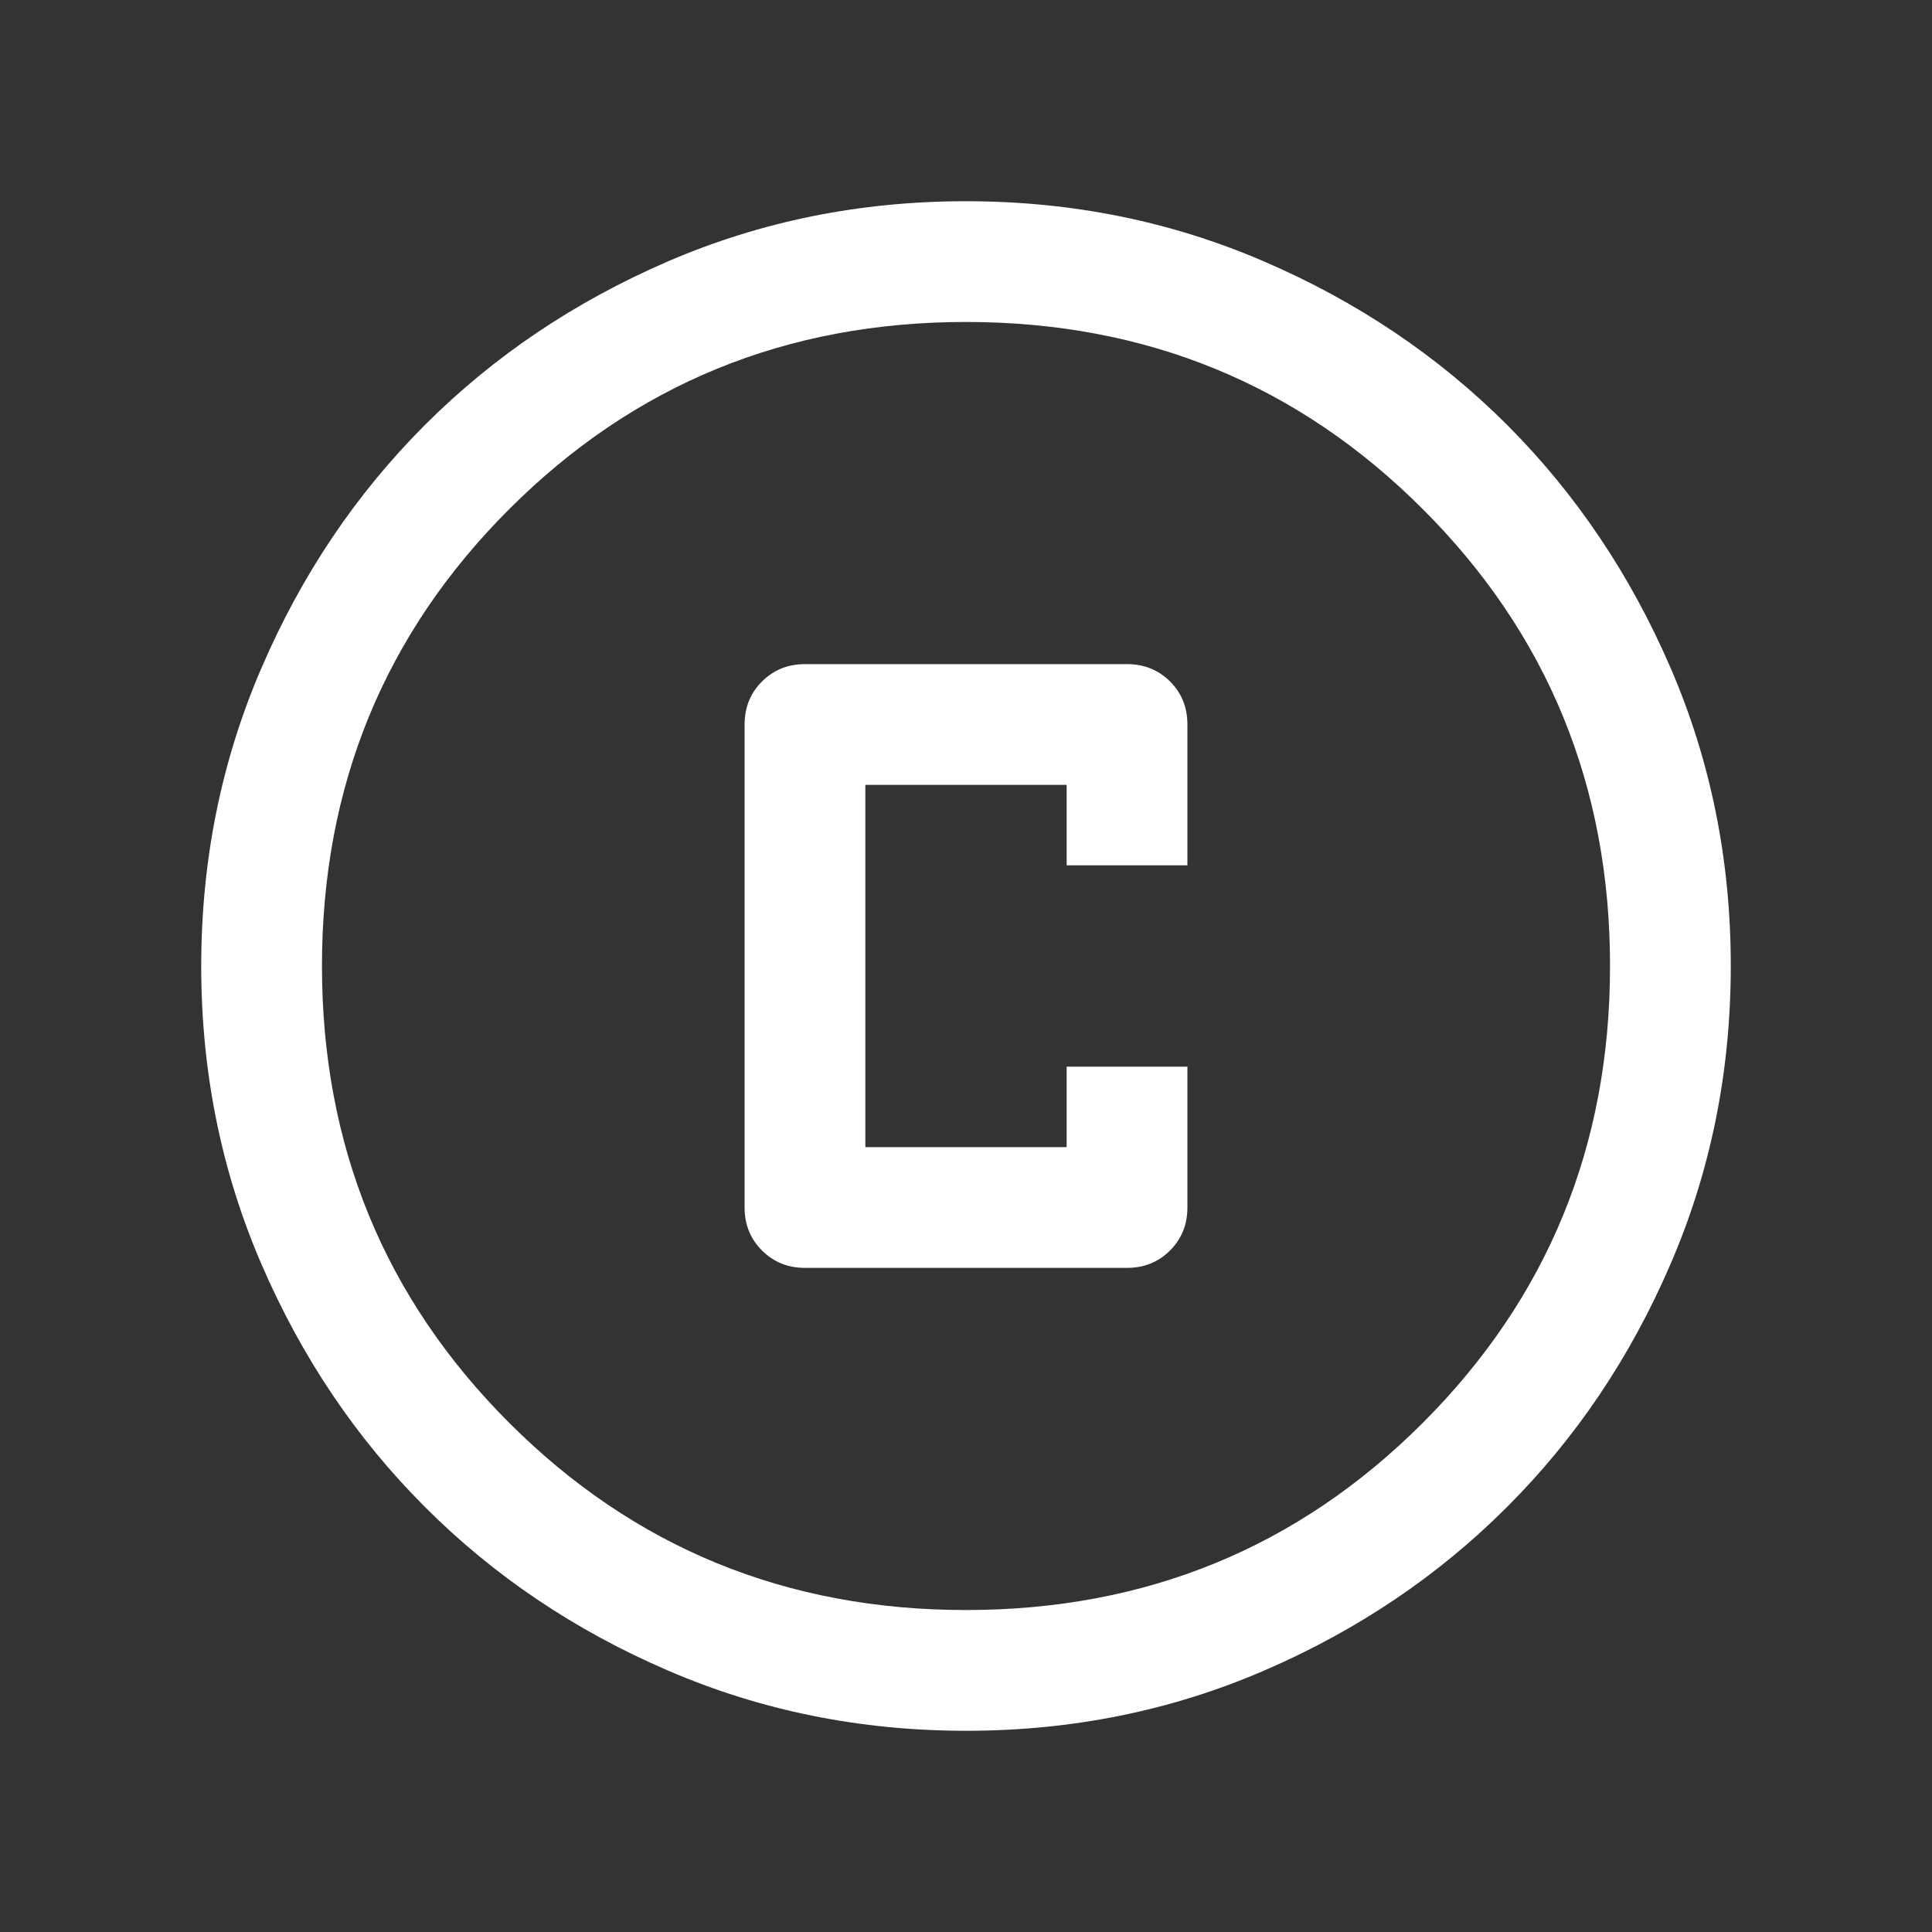 <svg width="20" height="20" viewBox="0 0 20 20" fill="none" xmlns="http://www.w3.org/2000/svg">
<rect x="0" y="0" width="20" height="20" fill="#333333" stroke="none"/>
<mask id="mask0_244_1297" style="mask-type:alpha" maskUnits="userSpaceOnUse" x="0" y="0" width="20" height="20">
<rect width="20" height="20" fill="#D9D9D9"/>
</mask>
<g mask="url(#mask0_244_1297)">
<path d="M8.333 13.125H11.667C11.844 13.125 11.992 13.065 12.112 12.945C12.232 12.825 12.292 12.677 12.292 12.5V11.042H11.042V11.875H8.958V8.125H11.042V8.958H12.292V7.5C12.292 7.322 12.232 7.174 12.112 7.054C11.992 6.935 11.844 6.875 11.667 6.875H8.333C8.156 6.875 8.008 6.935 7.888 7.055C7.768 7.174 7.708 7.323 7.708 7.5V12.5C7.708 12.677 7.768 12.825 7.888 12.945C8.008 13.065 8.156 13.125 8.333 13.125ZM10.002 17.917C8.906 17.917 7.877 17.709 6.914 17.293C5.95 16.878 5.112 16.314 4.4 15.601C3.687 14.889 3.123 14.051 2.707 13.088C2.291 12.125 2.083 11.096 2.083 10.001C2.083 8.906 2.291 7.877 2.707 6.914C3.122 5.95 3.686 5.112 4.399 4.399C5.111 3.687 5.949 3.123 6.912 2.707C7.875 2.291 8.904 2.083 9.999 2.083C11.094 2.083 12.123 2.291 13.086 2.707C14.05 3.122 14.888 3.686 15.601 4.398C16.313 5.111 16.877 5.949 17.293 6.912C17.709 7.875 17.917 8.904 17.917 9.998C17.917 11.094 17.709 12.123 17.293 13.086C16.878 14.05 16.314 14.888 15.601 15.6C14.889 16.313 14.051 16.877 13.088 17.293C12.125 17.709 11.096 17.917 10.002 17.917ZM10 16.667C11.861 16.667 13.438 16.021 14.729 14.729C16.021 13.437 16.667 11.861 16.667 10C16.667 8.139 16.021 6.562 14.729 5.271C13.438 3.979 11.861 3.333 10 3.333C8.139 3.333 6.563 3.979 5.271 5.271C3.979 6.562 3.333 8.139 3.333 10C3.333 11.861 3.979 13.437 5.271 14.729C6.563 16.021 8.139 16.667 10 16.667Z" fill="white"/>
</g>
</svg>
